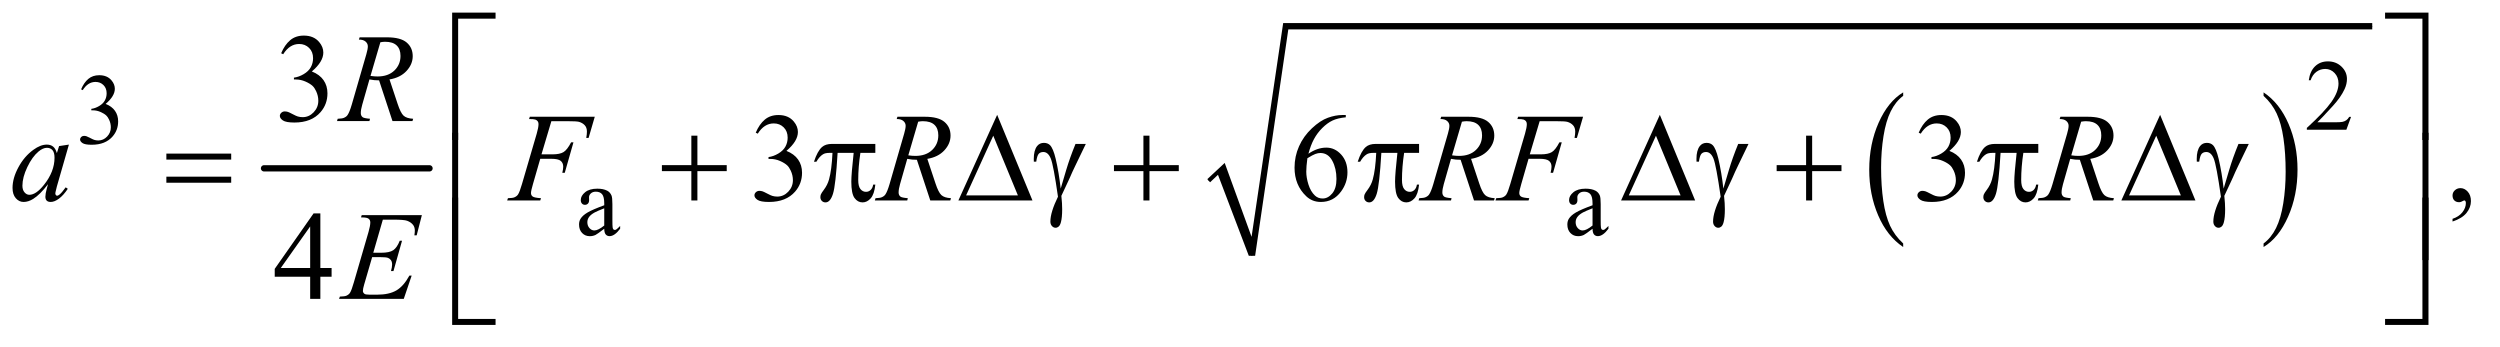 <?xml version="1.0" encoding="UTF-8"?>
<!DOCTYPE svg PUBLIC '-//W3C//DTD SVG 1.0//EN'
          'http://www.w3.org/TR/2001/REC-SVG-20010904/DTD/svg10.dtd'>
<svg stroke-dasharray="none" shape-rendering="auto" xmlns="http://www.w3.org/2000/svg" font-family="'Dialog'" text-rendering="auto" width="310" fill-opacity="1" color-interpolation="auto" color-rendering="auto" preserveAspectRatio="xMidYMid meet" font-size="12px" viewBox="0 0 310 43" fill="black" xmlns:xlink="http://www.w3.org/1999/xlink" stroke="black" image-rendering="auto" stroke-miterlimit="10" stroke-linecap="square" stroke-linejoin="miter" font-style="normal" stroke-width="1" height="43" stroke-dashoffset="0" font-weight="normal" stroke-opacity="1"
><!--Generated by the Batik Graphics2D SVG Generator--><defs id="genericDefs"
  /><g
  ><defs id="defs1"
    ><clipPath clipPathUnits="userSpaceOnUse" id="clipPath1"
      ><path d="M1.081 1.14 L197.807 1.14 L197.807 27.799 L1.081 27.799 L1.081 1.14 Z"
      /></clipPath
      ><clipPath clipPathUnits="userSpaceOnUse" id="clipPath2"
      ><path d="M34.551 36.542 L34.551 890.989 L6319.699 890.989 L6319.699 36.542 Z"
      /></clipPath
    ></defs
    ><g stroke-width="16" transform="scale(1.576,1.576) translate(-1.081,-1.14) matrix(0.031,0,0,0.031,0,0)" stroke-linejoin="round" stroke-linecap="round"
    ><line y2="464" fill="none" x1="705" clip-path="url(#clipPath2)" x2="1125" y1="464"
    /></g
    ><g transform="matrix(0.049,0,0,0.049,-1.704,-1.797)"
    ><path d="M4850.984 652.781 L4850.984 661.797 Q4810.359 634.516 4787.719 581.703 Q4765.078 528.891 4765.078 466.125 Q4765.078 400.828 4788.891 347.188 Q4812.703 293.531 4850.984 270.438 L4850.984 279.25 Q4831.844 293.531 4819.547 318.312 Q4807.25 343.078 4801.172 381.188 Q4795.109 419.297 4795.109 460.656 Q4795.109 507.484 4800.703 545.281 Q4806.312 583.062 4817.828 607.938 Q4829.359 632.828 4850.984 652.781 Z" stroke="none" clip-path="url(#clipPath2)"
    /></g
    ><g transform="matrix(0.049,0,0,0.049,-1.704,-1.797)"
    ><path d="M5763 279.25 L5763 270.438 Q5803.625 297.516 5826.266 350.328 Q5848.906 403.125 5848.906 465.906 Q5848.906 531.203 5825.094 584.953 Q5801.281 638.703 5763 661.797 L5763 652.781 Q5782.297 638.5 5794.594 613.719 Q5806.891 588.953 5812.875 550.953 Q5818.875 512.938 5818.875 471.375 Q5818.875 424.75 5813.344 386.859 Q5807.828 348.953 5796.234 324.078 Q5784.641 299.203 5763 279.25 Z" stroke="none" clip-path="url(#clipPath2)"
    /></g
    ><g stroke-linecap="round" stroke-linejoin="round" transform="matrix(0.049,0,0,0.049,-1.704,-1.797)"
    ><path fill="none" d="M3093 494 L3125 464" clip-path="url(#clipPath2)"
    /></g
    ><g stroke-linecap="round" stroke-linejoin="round" transform="matrix(0.049,0,0,0.049,-1.704,-1.797)"
    ><path fill="none" d="M3125 464 L3203 684" clip-path="url(#clipPath2)"
    /></g
    ><g stroke-linecap="round" stroke-linejoin="round" transform="matrix(0.049,0,0,0.049,-1.704,-1.797)"
    ><path fill="none" d="M3203 684 L3288 103" clip-path="url(#clipPath2)"
    /></g
    ><g stroke-linecap="round" stroke-linejoin="round" transform="matrix(0.049,0,0,0.049,-1.704,-1.797)"
    ><path fill="none" d="M3288 103 L6038 103" clip-path="url(#clipPath2)"
    /></g
    ><g transform="matrix(0.049,0,0,0.049,-1.704,-1.797)"
    ><path d="M3090 490 L3134 449 L3202 636 L3282 95 L6038 95 L6038 111 L3295 111 L3211 684 L3195 684 L3117 479 L3097 498 Z" stroke="none" clip-path="url(#clipPath2)"
    /></g
    ><g transform="matrix(0.049,0,0,0.049,-1.704,-1.797)"
    ><path d="M5984.375 332.375 L5972.5 365 L5872.5 365 L5872.5 360.375 Q5916.625 320.125 5934.625 294.625 Q5952.625 269.125 5952.625 248 Q5952.625 231.875 5942.75 221.5 Q5932.875 211.125 5919.125 211.125 Q5906.625 211.125 5896.688 218.438 Q5886.75 225.75 5882 239.875 L5877.375 239.875 Q5880.5 216.75 5893.438 204.375 Q5906.375 192 5925.75 192 Q5946.375 192 5960.188 205.25 Q5974 218.5 5974 236.5 Q5974 249.375 5968 262.25 Q5958.75 282.5 5938 305.125 Q5906.875 339.125 5899.125 346.125 L5943.375 346.125 Q5956.875 346.125 5962.312 345.125 Q5967.75 344.125 5972.125 341.062 Q5976.5 338 5979.75 332.375 L5984.375 332.375 Z" stroke="none" clip-path="url(#clipPath2)"
    /></g
    ><g transform="matrix(0.049,0,0,0.049,-1.704,-1.797)"
    ><path d="M240 262.75 Q247.25 245.625 258.312 236.312 Q269.375 227 285.875 227 Q306.25 227 317.125 240.25 Q325.375 250.125 325.375 261.375 Q325.375 279.875 302.125 299.625 Q317.75 305.75 325.75 317.125 Q333.75 328.5 333.75 343.875 Q333.75 365.875 319.75 382 Q301.5 403 266.875 403 Q249.75 403 243.562 398.75 Q237.375 394.5 237.375 389.625 Q237.375 386 240.312 383.25 Q243.25 380.5 247.375 380.5 Q250.5 380.5 253.75 381.5 Q255.875 382.125 263.375 386.062 Q270.875 390 273.75 390.75 Q278.375 392.125 283.625 392.125 Q296.375 392.125 305.812 382.25 Q315.25 372.375 315.25 358.875 Q315.25 349 310.875 339.625 Q307.625 332.625 303.75 329 Q298.375 324 289 319.938 Q279.625 315.875 269.875 315.875 L265.875 315.875 L265.875 312.125 Q275.75 310.875 285.688 305 Q295.625 299.125 300.125 290.875 Q304.625 282.625 304.625 272.75 Q304.625 259.875 296.562 251.938 Q288.5 244 276.5 244 Q257.125 244 244.125 264.75 L240 262.75 Z" stroke="none" clip-path="url(#clipPath2)"
    /></g
    ><g transform="matrix(0.049,0,0,0.049,-1.704,-1.797)"
    ><path d="M1563.875 615.5 Q1546.25 629.125 1541.75 631.25 Q1535 634.375 1527.375 634.375 Q1515.5 634.375 1507.812 626.25 Q1500.125 618.125 1500.125 604.875 Q1500.125 596.5 1503.875 590.375 Q1509 581.875 1521.688 574.375 Q1534.375 566.875 1563.875 556.125 L1563.875 551.625 Q1563.875 534.5 1558.438 528.125 Q1553 521.75 1542.625 521.75 Q1534.75 521.75 1530.125 526 Q1525.375 530.25 1525.375 535.75 L1525.625 543 Q1525.625 548.75 1522.688 551.875 Q1519.75 555 1515 555 Q1510.375 555 1507.438 551.75 Q1504.5 548.5 1504.5 542.875 Q1504.5 532.125 1515.5 523.125 Q1526.5 514.125 1546.375 514.125 Q1561.625 514.125 1571.375 519.25 Q1578.75 523.125 1582.25 531.375 Q1584.5 536.75 1584.5 553.375 L1584.5 592.25 Q1584.5 608.625 1585.125 612.312 Q1585.75 616 1587.188 617.25 Q1588.625 618.5 1590.5 618.5 Q1592.5 618.5 1594 617.625 Q1596.625 616 1604.125 608.5 L1604.125 615.5 Q1590.125 634.25 1577.375 634.25 Q1571.25 634.25 1567.625 630 Q1564 625.75 1563.875 615.5 ZM1563.875 607.375 L1563.875 563.75 Q1545 571.25 1539.5 574.375 Q1529.625 579.875 1525.375 585.875 Q1521.125 591.875 1521.125 599 Q1521.125 608 1526.5 613.938 Q1531.875 619.875 1538.875 619.875 Q1548.375 619.875 1563.875 607.375 ZM4064.875 615.5 Q4047.25 629.125 4042.75 631.25 Q4036 634.375 4028.375 634.375 Q4016.5 634.375 4008.812 626.25 Q4001.125 618.125 4001.125 604.875 Q4001.125 596.5 4004.875 590.375 Q4010 581.875 4022.688 574.375 Q4035.375 566.875 4064.875 556.125 L4064.875 551.625 Q4064.875 534.5 4059.438 528.125 Q4054 521.75 4043.625 521.75 Q4035.75 521.75 4031.125 526 Q4026.375 530.25 4026.375 535.75 L4026.625 543 Q4026.625 548.75 4023.688 551.875 Q4020.75 555 4016 555 Q4011.375 555 4008.438 551.75 Q4005.5 548.5 4005.5 542.875 Q4005.5 532.125 4016.5 523.125 Q4027.5 514.125 4047.375 514.125 Q4062.625 514.125 4072.375 519.25 Q4079.75 523.125 4083.25 531.375 Q4085.5 536.75 4085.5 553.375 L4085.5 592.25 Q4085.5 608.625 4086.125 612.312 Q4086.75 616 4088.188 617.25 Q4089.625 618.5 4091.5 618.5 Q4093.5 618.5 4095 617.625 Q4097.625 616 4105.125 608.5 L4105.125 615.5 Q4091.125 634.25 4078.375 634.25 Q4072.25 634.25 4068.625 630 Q4065 625.75 4064.875 615.5 ZM4064.875 607.375 L4064.875 563.75 Q4046 571.25 4040.5 574.375 Q4030.625 579.875 4026.375 585.875 Q4022.125 591.875 4022.125 599 Q4022.125 608 4027.5 613.938 Q4032.875 619.875 4039.875 619.875 Q4049.375 619.875 4064.875 607.375 Z" stroke="none" clip-path="url(#clipPath2)"
    /></g
    ><g transform="matrix(0.049,0,0,0.049,-1.704,-1.797)"
    ><path d="M746.25 171.438 Q755.312 150.031 769.141 138.391 Q782.969 126.75 803.594 126.75 Q829.062 126.75 842.656 143.312 Q852.969 155.656 852.969 169.719 Q852.969 192.844 823.906 217.531 Q843.438 225.188 853.438 239.406 Q863.438 253.625 863.438 272.844 Q863.438 300.344 845.938 320.5 Q823.125 346.75 779.844 346.75 Q758.438 346.75 750.703 341.438 Q742.969 336.125 742.969 330.031 Q742.969 325.5 746.641 322.062 Q750.312 318.625 755.469 318.625 Q759.375 318.625 763.438 319.875 Q766.094 320.656 775.469 325.578 Q784.844 330.5 788.438 331.438 Q794.219 333.156 800.781 333.156 Q816.719 333.156 828.516 320.812 Q840.312 308.469 840.312 291.594 Q840.312 279.25 834.844 267.531 Q830.781 258.781 825.938 254.25 Q819.219 248 807.5 242.922 Q795.781 237.844 783.594 237.844 L778.594 237.844 L778.594 233.156 Q790.938 231.594 803.359 224.25 Q815.781 216.906 821.406 206.594 Q827.031 196.281 827.031 183.938 Q827.031 167.844 816.953 157.922 Q806.875 148 791.875 148 Q767.656 148 751.406 173.938 L746.25 171.438 Z" stroke="none" clip-path="url(#clipPath2)"
    /></g
    ><g transform="matrix(0.049,0,0,0.049,-1.704,-1.797)"
    ><path d="M1947.25 372.438 Q1956.312 351.031 1970.141 339.391 Q1983.969 327.75 2004.594 327.75 Q2030.062 327.75 2043.656 344.312 Q2053.969 356.656 2053.969 370.719 Q2053.969 393.844 2024.906 418.531 Q2044.438 426.188 2054.438 440.406 Q2064.438 454.625 2064.438 473.844 Q2064.438 501.344 2046.938 521.5 Q2024.125 547.75 1980.844 547.75 Q1959.438 547.75 1951.703 542.438 Q1943.969 537.125 1943.969 531.031 Q1943.969 526.5 1947.641 523.062 Q1951.312 519.625 1956.469 519.625 Q1960.375 519.625 1964.438 520.875 Q1967.094 521.656 1976.469 526.578 Q1985.844 531.5 1989.438 532.438 Q1995.219 534.156 2001.781 534.156 Q2017.719 534.156 2029.516 521.812 Q2041.312 509.469 2041.312 492.594 Q2041.312 480.25 2035.844 468.531 Q2031.781 459.781 2026.938 455.25 Q2020.219 449 2008.5 443.922 Q1996.781 438.844 1984.594 438.844 L1979.594 438.844 L1979.594 434.156 Q1991.938 432.594 2004.359 425.25 Q2016.781 417.906 2022.406 407.594 Q2028.031 397.281 2028.031 384.938 Q2028.031 368.844 2017.953 358.922 Q2007.875 349 1992.875 349 Q1968.656 349 1952.406 374.938 L1947.25 372.438 ZM3440.438 327.75 L3440.438 333.531 Q3419.812 335.562 3406.766 341.734 Q3393.719 347.906 3380.984 360.562 Q3368.25 373.219 3359.891 388.766 Q3351.531 404.312 3345.906 425.719 Q3368.406 410.25 3391.062 410.25 Q3412.781 410.25 3428.719 427.75 Q3444.656 445.25 3444.656 472.75 Q3444.656 499.312 3428.562 521.188 Q3409.188 547.75 3377.312 547.75 Q3355.594 547.75 3340.438 533.375 Q3310.75 505.406 3310.75 460.875 Q3310.75 432.438 3322.156 406.812 Q3333.562 381.188 3354.734 361.344 Q3375.906 341.5 3395.281 334.625 Q3414.656 327.75 3431.375 327.75 L3440.438 327.75 ZM3343.25 437.125 Q3340.438 458.219 3340.438 471.188 Q3340.438 486.188 3345.984 503.766 Q3351.531 521.344 3362.469 531.656 Q3370.438 539 3381.844 539 Q3395.438 539 3406.141 526.188 Q3416.844 513.375 3416.844 489.625 Q3416.844 462.906 3406.219 443.375 Q3395.594 423.844 3376.062 423.844 Q3370.125 423.844 3363.328 426.344 Q3356.531 428.844 3343.25 437.125 ZM4890.25 372.438 Q4899.312 351.031 4913.141 339.391 Q4926.969 327.75 4947.594 327.75 Q4973.062 327.75 4986.656 344.312 Q4996.969 356.656 4996.969 370.719 Q4996.969 393.844 4967.906 418.531 Q4987.438 426.188 4997.438 440.406 Q5007.438 454.625 5007.438 473.844 Q5007.438 501.344 4989.938 521.5 Q4967.125 547.75 4923.844 547.75 Q4902.438 547.75 4894.703 542.438 Q4886.969 537.125 4886.969 531.031 Q4886.969 526.5 4890.641 523.062 Q4894.312 519.625 4899.469 519.625 Q4903.375 519.625 4907.438 520.875 Q4910.094 521.656 4919.469 526.578 Q4928.844 531.5 4932.438 532.438 Q4938.219 534.156 4944.781 534.156 Q4960.719 534.156 4972.516 521.812 Q4984.312 509.469 4984.312 492.594 Q4984.312 480.25 4978.844 468.531 Q4974.781 459.781 4969.938 455.25 Q4963.219 449 4951.5 443.922 Q4939.781 438.844 4927.594 438.844 L4922.594 438.844 L4922.594 434.156 Q4934.938 432.594 4947.359 425.25 Q4959.781 417.906 4965.406 407.594 Q4971.031 397.281 4971.031 384.938 Q4971.031 368.844 4960.953 358.922 Q4950.875 349 4935.875 349 Q4911.656 349 4895.406 374.938 L4890.25 372.438 ZM6241.188 597.281 L6241.188 590.406 Q6257.281 585.094 6266.109 573.922 Q6274.938 562.75 6274.938 550.25 Q6274.938 547.281 6273.531 545.25 Q6272.438 543.844 6271.344 543.844 Q6269.625 543.844 6263.844 546.969 Q6261.031 548.375 6257.906 548.375 Q6250.25 548.375 6245.719 543.844 Q6241.188 539.312 6241.188 531.344 Q6241.188 523.688 6247.047 518.219 Q6252.906 512.75 6261.344 512.75 Q6271.656 512.75 6279.703 521.734 Q6287.75 530.719 6287.75 545.562 Q6287.75 561.656 6276.578 575.484 Q6265.406 589.312 6241.188 597.281 Z" stroke="none" clip-path="url(#clipPath2)"
    /></g
    ><g transform="matrix(0.049,0,0,0.049,-1.704,-1.797)"
    ><path d="M873.906 714.875 L873.906 737.062 L845.469 737.062 L845.469 793 L819.688 793 L819.688 737.062 L730 737.062 L730 717.062 L828.281 576.75 L845.469 576.75 L845.469 714.875 L873.906 714.875 ZM819.688 714.875 L819.688 609.719 L745.312 714.875 L819.688 714.875 Z" stroke="none" clip-path="url(#clipPath2)"
    /></g
    ><g transform="matrix(0.049,0,0,0.049,-1.704,-1.797)"
    ><path d="M1027.969 343 L994.062 240.031 Q982.188 240.188 969.688 237.688 L951.406 301.75 Q947.812 314.25 947.812 322.844 Q947.812 329.406 952.344 333.156 Q955.781 335.969 971.094 337.219 L969.688 343 L887.656 343 L889.375 337.219 Q900.938 336.75 905 334.875 Q911.406 332.219 914.375 327.688 Q919.375 320.344 924.844 301.75 L961.875 173.781 Q965.625 160.969 965.625 153.938 Q965.625 146.75 959.766 141.75 Q953.906 136.75 942.969 136.906 L944.844 131.125 L1013.906 131.125 Q1048.594 131.125 1063.906 144.25 Q1079.219 157.375 1079.219 178.781 Q1079.219 199.25 1063.516 216.203 Q1047.812 233.156 1020.469 237.688 L1041.094 299.719 Q1048.594 322.531 1056.094 329.406 Q1063.594 336.281 1080.312 337.219 L1078.594 343 L1027.969 343 ZM972.344 228.781 Q982.344 230.188 990.156 230.188 Q1017.031 230.188 1032.656 215.266 Q1048.281 200.344 1048.281 178.156 Q1048.281 160.812 1038.516 151.594 Q1028.75 142.375 1009.219 142.375 Q1004.219 142.375 997.344 143.625 L972.344 228.781 Z" stroke="none" clip-path="url(#clipPath2)"
    /></g
    ><g transform="matrix(0.049,0,0,0.049,-1.704,-1.797)"
    ><path d="M209.156 402.594 L178.688 508.531 L175.25 522.75 Q174.781 524.781 174.781 526.188 Q174.781 528.688 176.344 530.562 Q177.594 531.969 179.469 531.969 Q181.5 531.969 184.781 529.469 Q190.875 524.938 201.031 510.719 L206.344 514.469 Q195.562 530.719 184.156 539.234 Q172.75 547.75 163.062 547.75 Q156.344 547.75 152.984 544.391 Q149.625 541.031 149.625 534.625 Q149.625 526.969 153.062 514.469 L156.344 502.75 Q135.875 529.469 118.688 540.094 Q106.344 547.75 94.469 547.75 Q83.062 547.75 74.781 538.297 Q66.5 528.844 66.5 512.281 Q66.5 487.438 81.422 459.859 Q96.344 432.281 119.312 415.719 Q137.281 402.594 153.219 402.594 Q162.75 402.594 169.078 407.594 Q175.406 412.594 178.688 424.156 L184.312 406.344 L209.156 402.594 ZM153.531 410.719 Q143.531 410.719 132.281 420.094 Q116.344 433.375 103.922 459.469 Q91.5 485.562 91.5 506.656 Q91.5 517.281 96.812 523.453 Q102.125 529.625 109 529.625 Q126.031 529.625 146.031 504.469 Q172.75 471.031 172.75 435.875 Q172.75 422.594 167.594 416.656 Q162.438 410.719 153.531 410.719 ZM1430.062 343.375 L1405.062 427.281 L1432.875 427.281 Q1451.625 427.281 1460.922 421.5 Q1470.219 415.719 1480.062 396.812 L1486 396.812 L1463.969 474 L1457.719 474 Q1460.062 464.625 1460.062 458.531 Q1460.062 449 1453.734 443.766 Q1447.406 438.531 1430.062 438.531 L1401.938 438.531 L1383.5 502.438 Q1378.5 519.469 1378.5 525.094 Q1378.5 530.875 1382.797 534 Q1387.094 537.125 1403.812 538.219 L1401.938 544 L1318.188 544 L1320.219 538.219 Q1332.406 537.906 1336.469 536.031 Q1342.719 533.375 1345.688 528.844 Q1349.906 522.438 1355.688 502.438 L1393.031 374.781 Q1397.562 359.312 1397.562 350.562 Q1397.562 346.5 1395.531 343.609 Q1393.5 340.719 1389.516 339.312 Q1385.531 337.906 1373.656 337.906 L1375.531 332.125 L1539.906 332.125 L1524.281 385.719 L1518.344 385.719 Q1520.062 376.031 1520.062 369.781 Q1520.062 359.469 1514.359 353.453 Q1508.656 347.438 1499.75 344.938 Q1493.5 343.375 1471.781 343.375 L1430.062 343.375 ZM2388.969 544 L2355.062 441.031 Q2343.188 441.188 2330.688 438.688 L2312.406 502.75 Q2308.812 515.25 2308.812 523.844 Q2308.812 530.406 2313.344 534.156 Q2316.781 536.969 2332.094 538.219 L2330.688 544 L2248.656 544 L2250.375 538.219 Q2261.938 537.75 2266 535.875 Q2272.406 533.219 2275.375 528.688 Q2280.375 521.344 2285.844 502.75 L2322.875 374.781 Q2326.625 361.969 2326.625 354.938 Q2326.625 347.75 2320.766 342.75 Q2314.906 337.75 2303.969 337.906 L2305.844 332.125 L2374.906 332.125 Q2409.594 332.125 2424.906 345.25 Q2440.219 358.375 2440.219 379.781 Q2440.219 400.25 2424.516 417.203 Q2408.812 434.156 2381.469 438.688 L2402.094 500.719 Q2409.594 523.531 2417.094 530.406 Q2424.594 537.281 2441.312 538.219 L2439.594 544 L2388.969 544 ZM2333.344 429.781 Q2343.344 431.188 2351.156 431.188 Q2378.031 431.188 2393.656 416.266 Q2409.281 401.344 2409.281 379.156 Q2409.281 361.812 2399.516 352.594 Q2389.75 343.375 2370.219 343.375 Q2365.219 343.375 2358.344 344.625 L2333.344 429.781 ZM3764.969 544 L3731.062 441.031 Q3719.188 441.188 3706.688 438.688 L3688.406 502.75 Q3684.812 515.25 3684.812 523.844 Q3684.812 530.406 3689.344 534.156 Q3692.781 536.969 3708.094 538.219 L3706.688 544 L3624.656 544 L3626.375 538.219 Q3637.938 537.75 3642 535.875 Q3648.406 533.219 3651.375 528.688 Q3656.375 521.344 3661.844 502.75 L3698.875 374.781 Q3702.625 361.969 3702.625 354.938 Q3702.625 347.75 3696.766 342.75 Q3690.906 337.75 3679.969 337.906 L3681.844 332.125 L3750.906 332.125 Q3785.594 332.125 3800.906 345.25 Q3816.219 358.375 3816.219 379.781 Q3816.219 400.25 3800.516 417.203 Q3784.812 434.156 3757.469 438.688 L3778.094 500.719 Q3785.594 523.531 3793.094 530.406 Q3800.594 537.281 3817.312 538.219 L3815.594 544 L3764.969 544 ZM3709.344 429.781 Q3719.344 431.188 3727.156 431.188 Q3754.031 431.188 3769.656 416.266 Q3785.281 401.344 3785.281 379.156 Q3785.281 361.812 3775.516 352.594 Q3765.75 343.375 3746.219 343.375 Q3741.219 343.375 3734.344 344.625 L3709.344 429.781 ZM3931.062 343.375 L3906.062 427.281 L3933.875 427.281 Q3952.625 427.281 3961.922 421.5 Q3971.219 415.719 3981.062 396.812 L3987 396.812 L3964.969 474 L3958.719 474 Q3961.062 464.625 3961.062 458.531 Q3961.062 449 3954.734 443.766 Q3948.406 438.531 3931.062 438.531 L3902.938 438.531 L3884.5 502.438 Q3879.5 519.469 3879.5 525.094 Q3879.5 530.875 3883.797 534 Q3888.094 537.125 3904.812 538.219 L3902.938 544 L3819.188 544 L3821.219 538.219 Q3833.406 537.906 3837.469 536.031 Q3843.719 533.375 3846.688 528.844 Q3850.906 522.438 3856.688 502.438 L3894.031 374.781 Q3898.562 359.312 3898.562 350.562 Q3898.562 346.5 3896.531 343.609 Q3894.5 340.719 3890.516 339.312 Q3886.531 337.906 3874.656 337.906 L3876.531 332.125 L4040.906 332.125 L4025.281 385.719 L4019.344 385.719 Q4021.062 376.031 4021.062 369.781 Q4021.062 359.469 4015.359 353.453 Q4009.656 347.438 4000.75 344.938 Q3994.5 343.375 3972.781 343.375 L3931.062 343.375 ZM5331.969 544 L5298.062 441.031 Q5286.188 441.188 5273.688 438.688 L5255.406 502.75 Q5251.812 515.25 5251.812 523.844 Q5251.812 530.406 5256.344 534.156 Q5259.781 536.969 5275.094 538.219 L5273.688 544 L5191.656 544 L5193.375 538.219 Q5204.938 537.75 5209 535.875 Q5215.406 533.219 5218.375 528.688 Q5223.375 521.344 5228.844 502.75 L5265.875 374.781 Q5269.625 361.969 5269.625 354.938 Q5269.625 347.75 5263.766 342.75 Q5257.906 337.75 5246.969 337.906 L5248.844 332.125 L5317.906 332.125 Q5352.594 332.125 5367.906 345.25 Q5383.219 358.375 5383.219 379.781 Q5383.219 400.25 5367.516 417.203 Q5351.812 434.156 5324.469 438.688 L5345.094 500.719 Q5352.594 523.531 5360.094 530.406 Q5367.594 537.281 5384.312 538.219 L5382.594 544 L5331.969 544 ZM5276.344 429.781 Q5286.344 431.188 5294.156 431.188 Q5321.031 431.188 5336.656 416.266 Q5352.281 401.344 5352.281 379.156 Q5352.281 361.812 5342.516 352.594 Q5332.75 343.375 5313.219 343.375 Q5308.219 343.375 5301.344 344.625 L5276.344 429.781 Z" stroke="none" clip-path="url(#clipPath2)"
    /></g
    ><g transform="matrix(0.049,0,0,0.049,-1.704,-1.797)"
    ><path d="M1003.594 592.531 L979.375 676.281 L999.219 676.281 Q1020.469 676.281 1030 669.797 Q1039.531 663.312 1046.406 645.812 L1052.188 645.812 L1030.469 722.688 L1024.219 722.688 Q1027.031 713 1027.031 706.125 Q1027.031 699.406 1024.297 695.344 Q1021.562 691.281 1016.797 689.328 Q1012.031 687.375 996.719 687.375 L976.562 687.375 L956.094 757.531 Q953.125 767.688 953.125 773 Q953.125 777.062 957.031 780.188 Q959.688 782.375 970.312 782.375 L989.062 782.375 Q1019.531 782.375 1037.891 771.594 Q1056.25 760.812 1070.781 734.094 L1076.562 734.094 L1056.562 793 L892.812 793 L894.844 787.219 Q907.031 786.906 911.25 785.031 Q917.5 782.219 920.312 777.844 Q924.531 771.438 930.312 750.969 L967.5 623.156 Q971.875 607.688 971.875 599.562 Q971.875 593.625 967.734 590.266 Q963.594 586.906 951.562 586.906 L948.281 586.906 L950.156 581.125 L1102.344 581.125 L1089.219 632.219 L1083.438 632.219 Q1084.531 625.031 1084.531 620.188 Q1084.531 611.906 1080.469 606.281 Q1075.156 599.094 1065 595.344 Q1057.5 592.531 1030.469 592.531 L1003.594 592.531 Z" stroke="none" clip-path="url(#clipPath2)"
    /></g
    ><g transform="matrix(0.049,0,0,0.049,-1.704,-1.797)"
    ><path d="M1194.156 390.938 L1179 390.938 L1179 68.594 L1288.844 68.594 L1288.844 83.906 L1194.156 83.906 L1194.156 390.938 ZM6070.469 68.594 L6180.312 68.594 L6180.312 390.938 L6165 390.938 L6165 83.906 L6070.469 83.906 L6070.469 68.594 Z" stroke="none" clip-path="url(#clipPath2)"
    /></g
    ><g transform="matrix(0.049,0,0,0.049,-1.704,-1.797)"
    ><path d="M455.781 425.406 L619.844 425.406 L619.844 440.562 L455.781 440.562 L455.781 425.406 ZM455.781 483.688 L619.844 483.688 L619.844 499.156 L455.781 499.156 L455.781 483.688 ZM1784.312 379.938 L1799.625 379.938 L1799.625 454.625 L1873.844 454.625 L1873.844 469.781 L1799.625 469.781 L1799.625 544 L1784.312 544 L1784.312 469.781 L1709.781 469.781 L1709.781 454.625 L1784.312 454.625 L1784.312 379.938 ZM2249.906 400.875 L2249.906 423.531 L2212.094 423.531 Q2206.625 459.312 2206.625 492.125 Q2206.625 508.219 2212.25 515.172 Q2217.875 522.125 2226.312 522.125 Q2233.031 522.125 2238.031 517.438 Q2243.031 512.75 2244.438 503.844 L2249.906 503.844 Q2247.25 528.531 2238.109 538.688 Q2228.969 548.844 2217.562 548.844 Q2205.375 548.844 2197.25 537.75 Q2189.125 526.656 2189.125 496.344 Q2189.125 477.281 2195.062 423.531 L2154.438 423.531 Q2149.594 505.406 2142.719 527.125 Q2135.844 548.844 2123.812 548.844 Q2118.188 548.844 2114.516 545.094 Q2110.844 541.344 2110.844 535.719 Q2110.844 531.656 2112.094 528.688 Q2113.812 524.625 2119.438 517.281 Q2128.969 504.625 2132.719 490.719 Q2139.438 466.969 2141.469 423.531 L2134.281 423.531 Q2122.875 423.531 2117.25 427.281 Q2108.188 432.906 2100.688 446.031 L2094.594 446.031 Q2103.344 419 2115.062 408.688 Q2123.969 400.875 2140.062 400.875 L2249.906 400.875 ZM2647.562 544 L2460.062 544 L2558.188 327.281 L2647.562 544 ZM2610.688 531.188 L2548.344 380.094 L2479.594 531.188 L2610.688 531.188 ZM2756.469 400.875 L2782.562 400.875 Q2780.062 406.5 2756.781 454.312 Q2747.094 474.312 2742.875 484.625 Q2741 488.844 2738.656 493.844 L2720.688 532.281 Q2721.781 542.281 2722.25 550.719 Q2722.719 559.156 2722.719 566.031 Q2722.719 587.281 2719.594 598.844 Q2717.406 606.969 2713.812 610.016 Q2710.219 613.062 2706 613.062 Q2700.844 613.062 2696.859 608.688 Q2692.875 604.312 2692.875 597.438 Q2692.875 585.406 2697.719 569.703 Q2702.562 554 2712.094 534.469 Q2700.688 454.469 2693.891 437.906 Q2687.094 421.344 2675.062 421.344 Q2667.719 421.344 2663.5 425.797 Q2659.281 430.25 2657.094 445.875 L2651 445.875 Q2650.844 441.188 2650.844 438.844 Q2650.844 417.281 2659.281 406.344 Q2665.688 398.219 2676.469 398.219 Q2685.844 398.219 2691.781 403.844 Q2699.906 411.812 2706.312 438.531 Q2714.438 473.219 2718.969 514 L2732.719 467.594 Q2741.938 436.344 2756.469 400.875 ZM2928.312 379.938 L2943.625 379.938 L2943.625 454.625 L3017.844 454.625 L3017.844 469.781 L2943.625 469.781 L2943.625 544 L2928.312 544 L2928.312 469.781 L2853.781 469.781 L2853.781 454.625 L2928.312 454.625 L2928.312 379.938 ZM3625.906 400.875 L3625.906 423.531 L3588.094 423.531 Q3582.625 459.312 3582.625 492.125 Q3582.625 508.219 3588.25 515.172 Q3593.875 522.125 3602.312 522.125 Q3609.031 522.125 3614.031 517.438 Q3619.031 512.75 3620.438 503.844 L3625.906 503.844 Q3623.25 528.531 3614.109 538.688 Q3604.969 548.844 3593.562 548.844 Q3581.375 548.844 3573.25 537.75 Q3565.125 526.656 3565.125 496.344 Q3565.125 477.281 3571.062 423.531 L3530.438 423.531 Q3525.594 505.406 3518.719 527.125 Q3511.844 548.844 3499.812 548.844 Q3494.188 548.844 3490.516 545.094 Q3486.844 541.344 3486.844 535.719 Q3486.844 531.656 3488.094 528.688 Q3489.812 524.625 3495.438 517.281 Q3504.969 504.625 3508.719 490.719 Q3515.438 466.969 3517.469 423.531 L3510.281 423.531 Q3498.875 423.531 3493.25 427.281 Q3484.188 432.906 3476.688 446.031 L3470.594 446.031 Q3479.344 419 3491.062 408.688 Q3499.969 400.875 3516.062 400.875 L3625.906 400.875 ZM4324.562 544 L4137.062 544 L4235.188 327.281 L4324.562 544 ZM4287.688 531.188 L4225.344 380.094 L4156.594 531.188 L4287.688 531.188 ZM4433.469 400.875 L4459.562 400.875 Q4457.062 406.5 4433.781 454.312 Q4424.094 474.312 4419.875 484.625 Q4418 488.844 4415.656 493.844 L4397.688 532.281 Q4398.781 542.281 4399.25 550.719 Q4399.719 559.156 4399.719 566.031 Q4399.719 587.281 4396.594 598.844 Q4394.406 606.969 4390.812 610.016 Q4387.219 613.062 4383 613.062 Q4377.844 613.062 4373.859 608.688 Q4369.875 604.312 4369.875 597.438 Q4369.875 585.406 4374.719 569.703 Q4379.562 554 4389.094 534.469 Q4377.688 454.469 4370.891 437.906 Q4364.094 421.344 4352.062 421.344 Q4344.719 421.344 4340.5 425.797 Q4336.281 430.25 4334.094 445.875 L4328 445.875 Q4327.844 441.188 4327.844 438.844 Q4327.844 417.281 4336.281 406.344 Q4342.688 398.219 4353.469 398.219 Q4362.844 398.219 4368.781 403.844 Q4376.906 411.812 4383.312 438.531 Q4391.438 473.219 4395.969 514 L4409.719 467.594 Q4418.938 436.344 4433.469 400.875 ZM4605.312 379.938 L4620.625 379.938 L4620.625 454.625 L4694.844 454.625 L4694.844 469.781 L4620.625 469.781 L4620.625 544 L4605.312 544 L4605.312 469.781 L4530.781 469.781 L4530.781 454.625 L4605.312 454.625 L4605.312 379.938 ZM5192.906 400.875 L5192.906 423.531 L5155.094 423.531 Q5149.625 459.312 5149.625 492.125 Q5149.625 508.219 5155.25 515.172 Q5160.875 522.125 5169.312 522.125 Q5176.031 522.125 5181.031 517.438 Q5186.031 512.75 5187.438 503.844 L5192.906 503.844 Q5190.25 528.531 5181.109 538.688 Q5171.969 548.844 5160.562 548.844 Q5148.375 548.844 5140.25 537.75 Q5132.125 526.656 5132.125 496.344 Q5132.125 477.281 5138.062 423.531 L5097.438 423.531 Q5092.594 505.406 5085.719 527.125 Q5078.844 548.844 5066.812 548.844 Q5061.188 548.844 5057.516 545.094 Q5053.844 541.344 5053.844 535.719 Q5053.844 531.656 5055.094 528.688 Q5056.812 524.625 5062.438 517.281 Q5071.969 504.625 5075.719 490.719 Q5082.438 466.969 5084.469 423.531 L5077.281 423.531 Q5065.875 423.531 5060.25 427.281 Q5051.188 432.906 5043.688 446.031 L5037.594 446.031 Q5046.344 419 5058.062 408.688 Q5066.969 400.875 5083.062 400.875 L5192.906 400.875 ZM5590.562 544 L5403.062 544 L5501.188 327.281 L5590.562 544 ZM5553.688 531.188 L5491.344 380.094 L5422.594 531.188 L5553.688 531.188 ZM5699.469 400.875 L5725.562 400.875 Q5723.062 406.5 5699.781 454.312 Q5690.094 474.312 5685.875 484.625 Q5684 488.844 5681.656 493.844 L5663.688 532.281 Q5664.781 542.281 5665.25 550.719 Q5665.719 559.156 5665.719 566.031 Q5665.719 587.281 5662.594 598.844 Q5660.406 606.969 5656.812 610.016 Q5653.219 613.062 5649 613.062 Q5643.844 613.062 5639.859 608.688 Q5635.875 604.312 5635.875 597.438 Q5635.875 585.406 5640.719 569.703 Q5645.562 554 5655.094 534.469 Q5643.688 454.469 5636.891 437.906 Q5630.094 421.344 5618.062 421.344 Q5610.719 421.344 5606.5 425.797 Q5602.281 430.25 5600.094 445.875 L5594 445.875 Q5593.844 441.188 5593.844 438.844 Q5593.844 417.281 5602.281 406.344 Q5608.688 398.219 5619.469 398.219 Q5628.844 398.219 5634.781 403.844 Q5642.906 411.812 5649.312 438.531 Q5657.438 473.219 5661.969 514 L5675.719 467.594 Q5684.938 436.344 5699.469 400.875 Z" stroke="none" clip-path="url(#clipPath2)"
    /></g
    ><g transform="matrix(0.049,0,0,0.049,-1.704,-1.797)"
    ><path d="M1194.156 694.938 L1179 694.938 L1179 372.594 L1194.156 372.594 L1194.156 694.938 ZM6165.156 372.594 L6180.312 372.594 L6180.312 694.938 L6165.156 694.938 L6165.156 372.594 Z" stroke="none" clip-path="url(#clipPath2)"
    /></g
    ><g transform="matrix(0.049,0,0,0.049,-1.704,-1.797)"
    ><path d="M1288.844 858.938 L1179 858.938 L1179 536.594 L1194.156 536.594 L1194.156 843.781 L1288.844 843.781 L1288.844 858.938 ZM6165 536.594 L6180.312 536.594 L6180.312 858.938 L6070.469 858.938 L6070.469 843.781 L6165 843.781 L6165 536.594 Z" stroke="none" clip-path="url(#clipPath2)"
    /></g
  ></g
></svg
>
